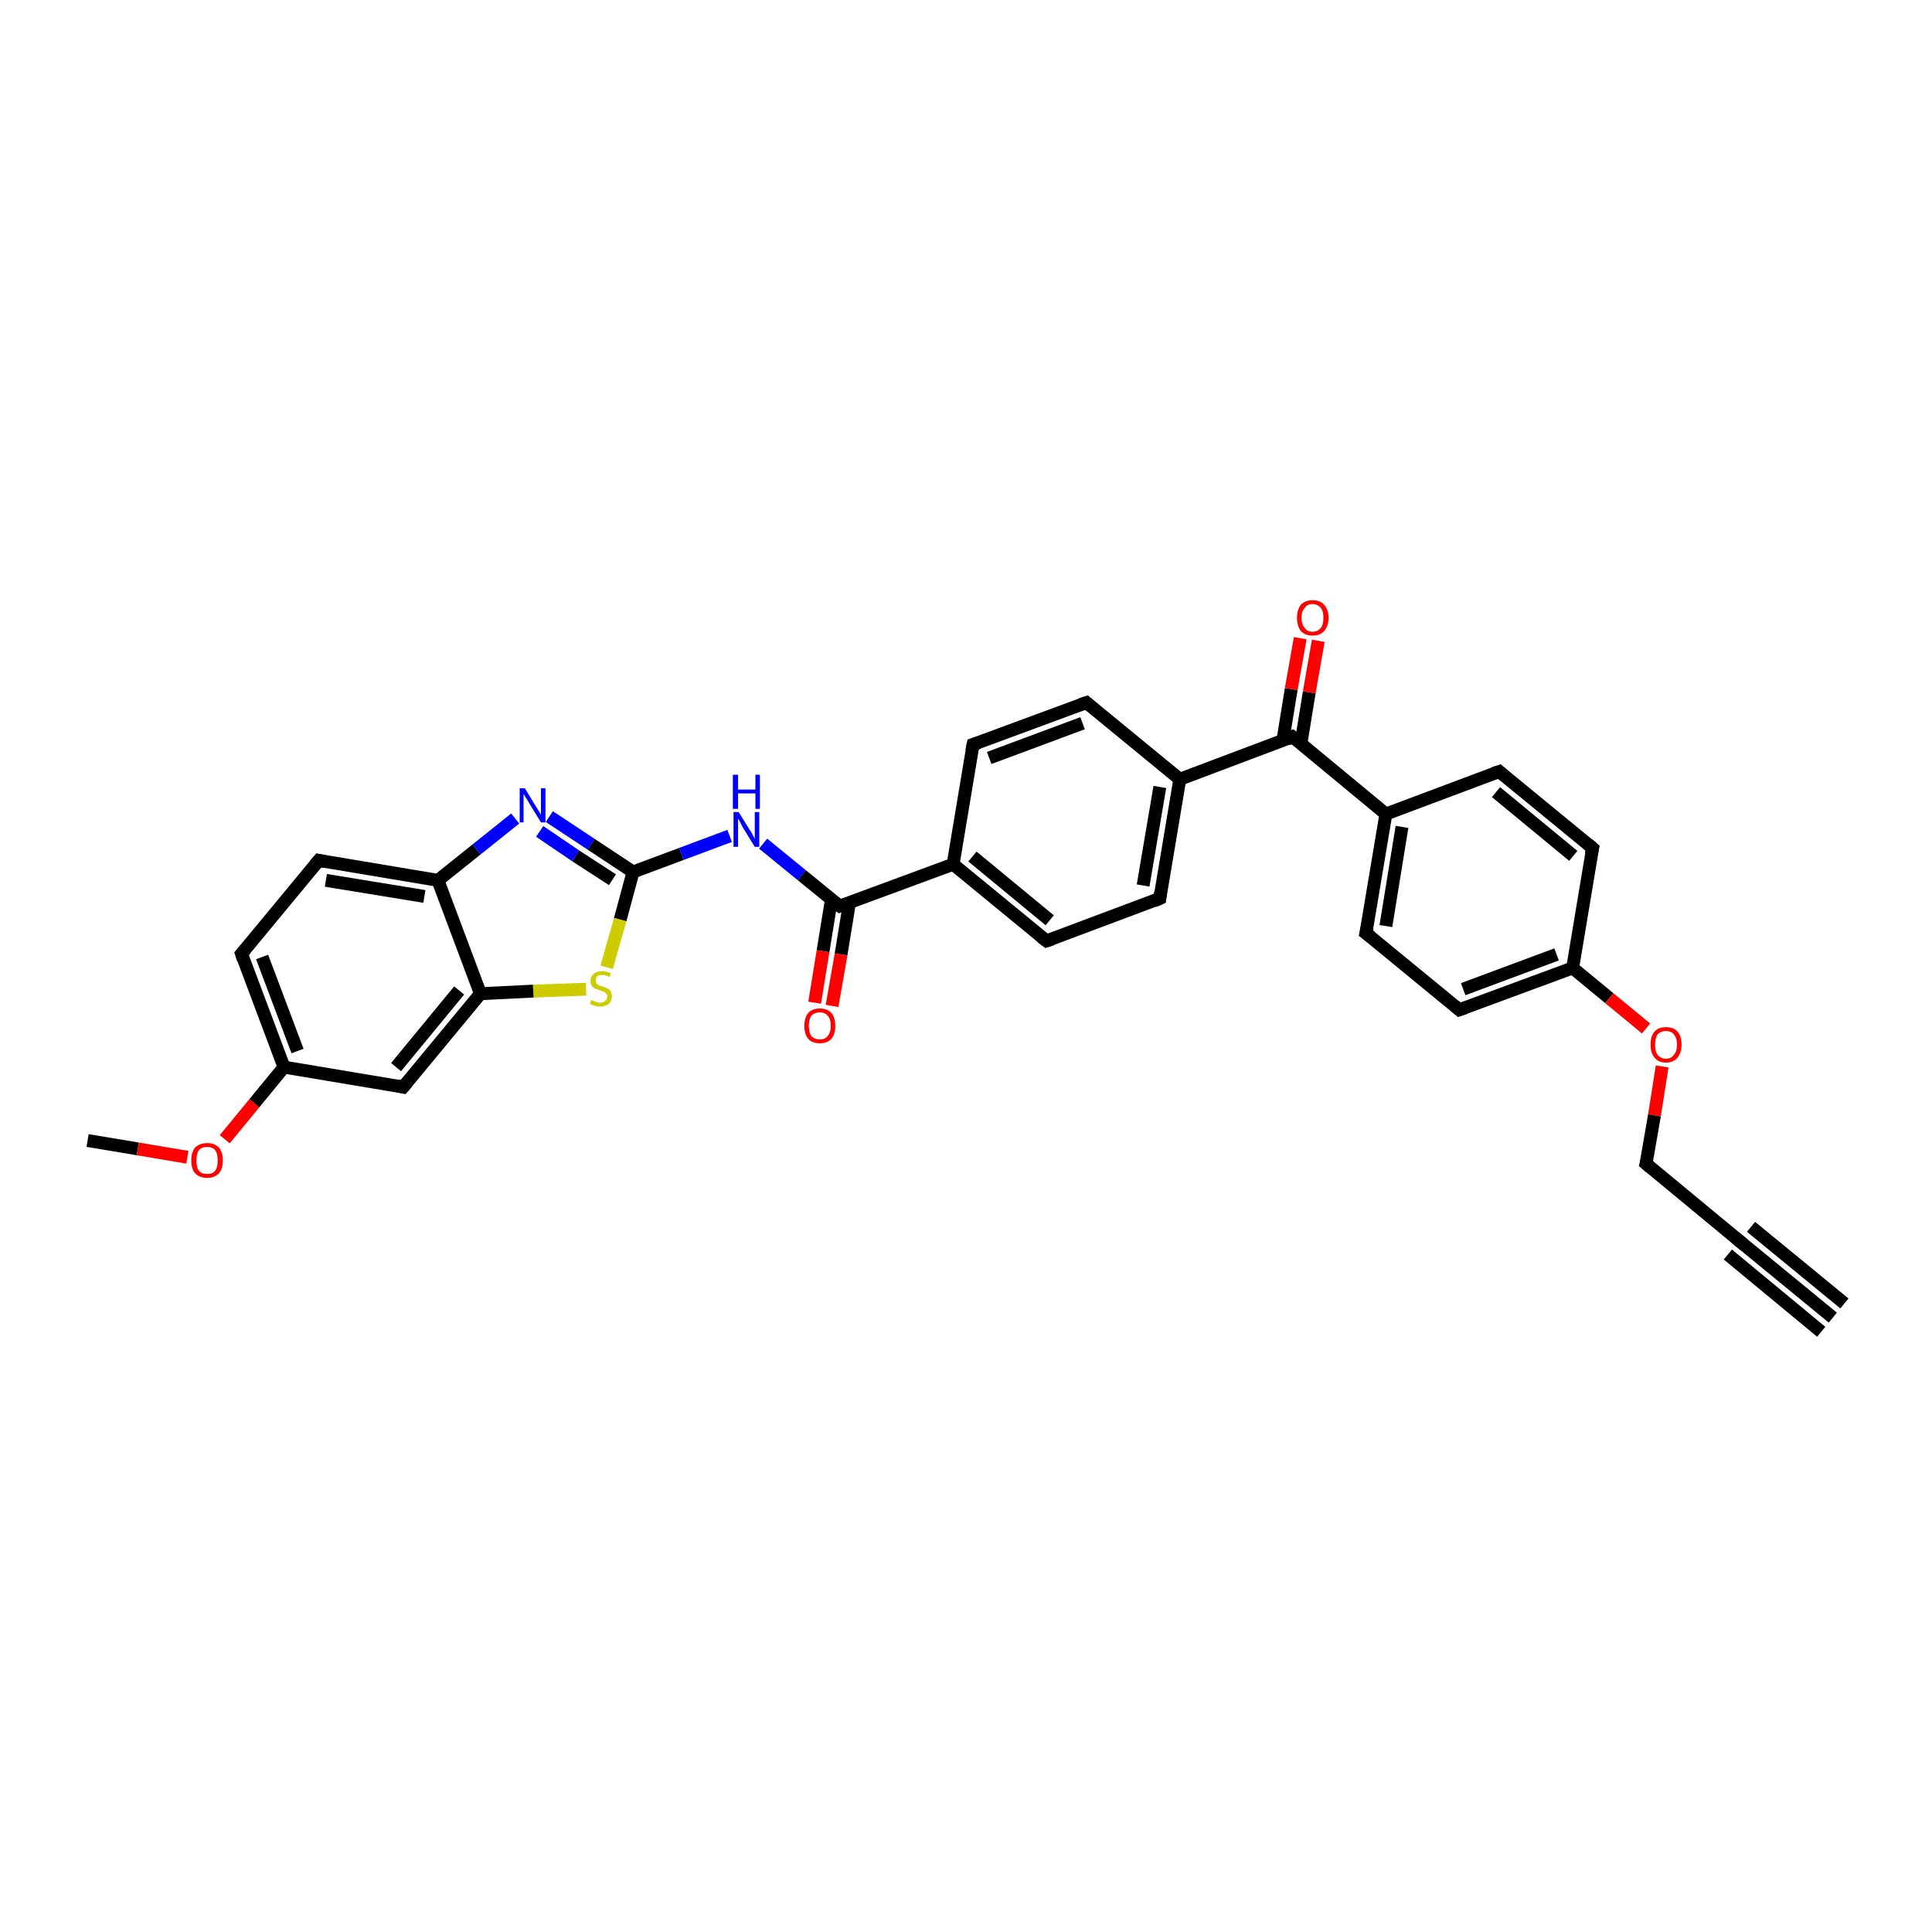 <?xml version='1.0' encoding='iso-8859-1'?>
<svg version='1.1' baseProfile='full'
              xmlns='http://www.w3.org/2000/svg'
                      xmlns:rdkit='http://www.rdkit.org/xml'
                      xmlns:xlink='http://www.w3.org/1999/xlink'
                  xml:space='preserve'
width='300px' height='300px' viewBox='0 0 300 300'>
<!-- END OF HEADER -->
<rect style='opacity:1.0;fill:#FFFFFF;stroke:none' width='300.0' height='300.0' x='0.0' y='0.0'> </rect>
<path class='bond-0 atom-0 atom-1' d='M 13.6,177.1 L 21.4,178.4' style='fill:none;fill-rule:evenodd;stroke:#000000;stroke-width:2.0px;stroke-linecap:butt;stroke-linejoin:miter;stroke-opacity:1' />
<path class='bond-0 atom-0 atom-1' d='M 21.4,178.4 L 29.1,179.7' style='fill:none;fill-rule:evenodd;stroke:#FF0000;stroke-width:2.0px;stroke-linecap:butt;stroke-linejoin:miter;stroke-opacity:1' />
<path class='bond-1 atom-1 atom-2' d='M 34.9,176.9 L 39.5,171.3' style='fill:none;fill-rule:evenodd;stroke:#FF0000;stroke-width:2.0px;stroke-linecap:butt;stroke-linejoin:miter;stroke-opacity:1' />
<path class='bond-1 atom-1 atom-2' d='M 39.5,171.3 L 44.1,165.7' style='fill:none;fill-rule:evenodd;stroke:#000000;stroke-width:2.0px;stroke-linecap:butt;stroke-linejoin:miter;stroke-opacity:1' />
<path class='bond-2 atom-2 atom-3' d='M 44.1,165.7 L 37.5,148.1' style='fill:none;fill-rule:evenodd;stroke:#000000;stroke-width:2.0px;stroke-linecap:butt;stroke-linejoin:miter;stroke-opacity:1' />
<path class='bond-2 atom-2 atom-3' d='M 46.2,163.2 L 40.7,148.6' style='fill:none;fill-rule:evenodd;stroke:#000000;stroke-width:2.0px;stroke-linecap:butt;stroke-linejoin:miter;stroke-opacity:1' />
<path class='bond-3 atom-3 atom-4' d='M 37.5,148.1 L 49.5,133.6' style='fill:none;fill-rule:evenodd;stroke:#000000;stroke-width:2.0px;stroke-linecap:butt;stroke-linejoin:miter;stroke-opacity:1' />
<path class='bond-4 atom-4 atom-5' d='M 49.5,133.6 L 68.0,136.7' style='fill:none;fill-rule:evenodd;stroke:#000000;stroke-width:2.0px;stroke-linecap:butt;stroke-linejoin:miter;stroke-opacity:1' />
<path class='bond-4 atom-4 atom-5' d='M 50.6,136.7 L 65.9,139.2' style='fill:none;fill-rule:evenodd;stroke:#000000;stroke-width:2.0px;stroke-linecap:butt;stroke-linejoin:miter;stroke-opacity:1' />
<path class='bond-5 atom-5 atom-6' d='M 68.0,136.7 L 74.0,131.9' style='fill:none;fill-rule:evenodd;stroke:#000000;stroke-width:2.0px;stroke-linecap:butt;stroke-linejoin:miter;stroke-opacity:1' />
<path class='bond-5 atom-5 atom-6' d='M 74.0,131.9 L 80.0,127.1' style='fill:none;fill-rule:evenodd;stroke:#0000FF;stroke-width:2.0px;stroke-linecap:butt;stroke-linejoin:miter;stroke-opacity:1' />
<path class='bond-6 atom-6 atom-7' d='M 85.3,126.8 L 91.8,131.1' style='fill:none;fill-rule:evenodd;stroke:#0000FF;stroke-width:2.0px;stroke-linecap:butt;stroke-linejoin:miter;stroke-opacity:1' />
<path class='bond-6 atom-6 atom-7' d='M 91.8,131.1 L 98.3,135.4' style='fill:none;fill-rule:evenodd;stroke:#000000;stroke-width:2.0px;stroke-linecap:butt;stroke-linejoin:miter;stroke-opacity:1' />
<path class='bond-6 atom-6 atom-7' d='M 83.8,129.1 L 89.4,132.9' style='fill:none;fill-rule:evenodd;stroke:#0000FF;stroke-width:2.0px;stroke-linecap:butt;stroke-linejoin:miter;stroke-opacity:1' />
<path class='bond-6 atom-6 atom-7' d='M 89.4,132.9 L 95.1,136.6' style='fill:none;fill-rule:evenodd;stroke:#000000;stroke-width:2.0px;stroke-linecap:butt;stroke-linejoin:miter;stroke-opacity:1' />
<path class='bond-7 atom-7 atom-8' d='M 98.3,135.4 L 105.8,132.6' style='fill:none;fill-rule:evenodd;stroke:#000000;stroke-width:2.0px;stroke-linecap:butt;stroke-linejoin:miter;stroke-opacity:1' />
<path class='bond-7 atom-7 atom-8' d='M 105.8,132.6 L 113.3,129.8' style='fill:none;fill-rule:evenodd;stroke:#0000FF;stroke-width:2.0px;stroke-linecap:butt;stroke-linejoin:miter;stroke-opacity:1' />
<path class='bond-8 atom-8 atom-9' d='M 118.5,131.0 L 124.5,135.9' style='fill:none;fill-rule:evenodd;stroke:#0000FF;stroke-width:2.0px;stroke-linecap:butt;stroke-linejoin:miter;stroke-opacity:1' />
<path class='bond-8 atom-8 atom-9' d='M 124.5,135.9 L 130.4,140.7' style='fill:none;fill-rule:evenodd;stroke:#000000;stroke-width:2.0px;stroke-linecap:butt;stroke-linejoin:miter;stroke-opacity:1' />
<path class='bond-9 atom-9 atom-10' d='M 129.1,139.7 L 127.8,147.7' style='fill:none;fill-rule:evenodd;stroke:#000000;stroke-width:2.0px;stroke-linecap:butt;stroke-linejoin:miter;stroke-opacity:1' />
<path class='bond-9 atom-9 atom-10' d='M 127.8,147.7 L 126.5,155.7' style='fill:none;fill-rule:evenodd;stroke:#FF0000;stroke-width:2.0px;stroke-linecap:butt;stroke-linejoin:miter;stroke-opacity:1' />
<path class='bond-9 atom-9 atom-10' d='M 131.9,140.2 L 130.6,148.2' style='fill:none;fill-rule:evenodd;stroke:#000000;stroke-width:2.0px;stroke-linecap:butt;stroke-linejoin:miter;stroke-opacity:1' />
<path class='bond-9 atom-9 atom-10' d='M 130.6,148.2 L 129.2,156.2' style='fill:none;fill-rule:evenodd;stroke:#FF0000;stroke-width:2.0px;stroke-linecap:butt;stroke-linejoin:miter;stroke-opacity:1' />
<path class='bond-10 atom-9 atom-11' d='M 130.4,140.7 L 148.0,134.2' style='fill:none;fill-rule:evenodd;stroke:#000000;stroke-width:2.0px;stroke-linecap:butt;stroke-linejoin:miter;stroke-opacity:1' />
<path class='bond-11 atom-11 atom-12' d='M 148.0,134.2 L 162.5,146.1' style='fill:none;fill-rule:evenodd;stroke:#000000;stroke-width:2.0px;stroke-linecap:butt;stroke-linejoin:miter;stroke-opacity:1' />
<path class='bond-11 atom-11 atom-12' d='M 151.0,133.0 L 163.0,142.9' style='fill:none;fill-rule:evenodd;stroke:#000000;stroke-width:2.0px;stroke-linecap:butt;stroke-linejoin:miter;stroke-opacity:1' />
<path class='bond-12 atom-12 atom-13' d='M 162.5,146.1 L 180.1,139.5' style='fill:none;fill-rule:evenodd;stroke:#000000;stroke-width:2.0px;stroke-linecap:butt;stroke-linejoin:miter;stroke-opacity:1' />
<path class='bond-13 atom-13 atom-14' d='M 180.1,139.5 L 183.2,121.0' style='fill:none;fill-rule:evenodd;stroke:#000000;stroke-width:2.0px;stroke-linecap:butt;stroke-linejoin:miter;stroke-opacity:1' />
<path class='bond-13 atom-13 atom-14' d='M 177.5,137.5 L 180.1,122.2' style='fill:none;fill-rule:evenodd;stroke:#000000;stroke-width:2.0px;stroke-linecap:butt;stroke-linejoin:miter;stroke-opacity:1' />
<path class='bond-14 atom-14 atom-15' d='M 183.2,121.0 L 168.7,109.1' style='fill:none;fill-rule:evenodd;stroke:#000000;stroke-width:2.0px;stroke-linecap:butt;stroke-linejoin:miter;stroke-opacity:1' />
<path class='bond-15 atom-15 atom-16' d='M 168.7,109.1 L 151.1,115.6' style='fill:none;fill-rule:evenodd;stroke:#000000;stroke-width:2.0px;stroke-linecap:butt;stroke-linejoin:miter;stroke-opacity:1' />
<path class='bond-15 atom-15 atom-16' d='M 168.1,112.3 L 153.6,117.7' style='fill:none;fill-rule:evenodd;stroke:#000000;stroke-width:2.0px;stroke-linecap:butt;stroke-linejoin:miter;stroke-opacity:1' />
<path class='bond-16 atom-14 atom-17' d='M 183.2,121.0 L 200.7,114.4' style='fill:none;fill-rule:evenodd;stroke:#000000;stroke-width:2.0px;stroke-linecap:butt;stroke-linejoin:miter;stroke-opacity:1' />
<path class='bond-17 atom-17 atom-18' d='M 202.0,115.5 L 203.3,107.5' style='fill:none;fill-rule:evenodd;stroke:#000000;stroke-width:2.0px;stroke-linecap:butt;stroke-linejoin:miter;stroke-opacity:1' />
<path class='bond-17 atom-17 atom-18' d='M 203.3,107.5 L 204.7,99.5' style='fill:none;fill-rule:evenodd;stroke:#FF0000;stroke-width:2.0px;stroke-linecap:butt;stroke-linejoin:miter;stroke-opacity:1' />
<path class='bond-17 atom-17 atom-18' d='M 199.2,115.0 L 200.5,107.0' style='fill:none;fill-rule:evenodd;stroke:#000000;stroke-width:2.0px;stroke-linecap:butt;stroke-linejoin:miter;stroke-opacity:1' />
<path class='bond-17 atom-17 atom-18' d='M 200.5,107.0 L 201.9,99.1' style='fill:none;fill-rule:evenodd;stroke:#FF0000;stroke-width:2.0px;stroke-linecap:butt;stroke-linejoin:miter;stroke-opacity:1' />
<path class='bond-18 atom-17 atom-19' d='M 200.7,114.4 L 215.2,126.4' style='fill:none;fill-rule:evenodd;stroke:#000000;stroke-width:2.0px;stroke-linecap:butt;stroke-linejoin:miter;stroke-opacity:1' />
<path class='bond-19 atom-19 atom-20' d='M 215.2,126.4 L 212.1,144.9' style='fill:none;fill-rule:evenodd;stroke:#000000;stroke-width:2.0px;stroke-linecap:butt;stroke-linejoin:miter;stroke-opacity:1' />
<path class='bond-19 atom-19 atom-20' d='M 217.7,128.4 L 215.2,143.8' style='fill:none;fill-rule:evenodd;stroke:#000000;stroke-width:2.0px;stroke-linecap:butt;stroke-linejoin:miter;stroke-opacity:1' />
<path class='bond-20 atom-20 atom-21' d='M 212.1,144.9 L 226.6,156.8' style='fill:none;fill-rule:evenodd;stroke:#000000;stroke-width:2.0px;stroke-linecap:butt;stroke-linejoin:miter;stroke-opacity:1' />
<path class='bond-21 atom-21 atom-22' d='M 226.6,156.8 L 244.2,150.3' style='fill:none;fill-rule:evenodd;stroke:#000000;stroke-width:2.0px;stroke-linecap:butt;stroke-linejoin:miter;stroke-opacity:1' />
<path class='bond-21 atom-21 atom-22' d='M 227.2,153.6 L 241.7,148.2' style='fill:none;fill-rule:evenodd;stroke:#000000;stroke-width:2.0px;stroke-linecap:butt;stroke-linejoin:miter;stroke-opacity:1' />
<path class='bond-22 atom-22 atom-23' d='M 244.2,150.3 L 249.9,155.0' style='fill:none;fill-rule:evenodd;stroke:#000000;stroke-width:2.0px;stroke-linecap:butt;stroke-linejoin:miter;stroke-opacity:1' />
<path class='bond-22 atom-22 atom-23' d='M 249.9,155.0 L 255.6,159.7' style='fill:none;fill-rule:evenodd;stroke:#FF0000;stroke-width:2.0px;stroke-linecap:butt;stroke-linejoin:miter;stroke-opacity:1' />
<path class='bond-23 atom-23 atom-24' d='M 258.1,165.6 L 256.9,173.2' style='fill:none;fill-rule:evenodd;stroke:#FF0000;stroke-width:2.0px;stroke-linecap:butt;stroke-linejoin:miter;stroke-opacity:1' />
<path class='bond-23 atom-23 atom-24' d='M 256.9,173.2 L 255.6,180.7' style='fill:none;fill-rule:evenodd;stroke:#000000;stroke-width:2.0px;stroke-linecap:butt;stroke-linejoin:miter;stroke-opacity:1' />
<path class='bond-24 atom-24 atom-25' d='M 255.6,180.7 L 270.1,192.7' style='fill:none;fill-rule:evenodd;stroke:#000000;stroke-width:2.0px;stroke-linecap:butt;stroke-linejoin:miter;stroke-opacity:1' />
<path class='bond-25 atom-25 atom-26' d='M 270.1,192.7 L 284.6,204.6' style='fill:none;fill-rule:evenodd;stroke:#000000;stroke-width:2.0px;stroke-linecap:butt;stroke-linejoin:miter;stroke-opacity:1' />
<path class='bond-25 atom-25 atom-26' d='M 271.9,190.5 L 286.4,202.4' style='fill:none;fill-rule:evenodd;stroke:#000000;stroke-width:2.0px;stroke-linecap:butt;stroke-linejoin:miter;stroke-opacity:1' />
<path class='bond-25 atom-25 atom-26' d='M 268.3,194.8 L 282.8,206.8' style='fill:none;fill-rule:evenodd;stroke:#000000;stroke-width:2.0px;stroke-linecap:butt;stroke-linejoin:miter;stroke-opacity:1' />
<path class='bond-26 atom-22 atom-27' d='M 244.2,150.3 L 247.3,131.7' style='fill:none;fill-rule:evenodd;stroke:#000000;stroke-width:2.0px;stroke-linecap:butt;stroke-linejoin:miter;stroke-opacity:1' />
<path class='bond-27 atom-27 atom-28' d='M 247.3,131.7 L 232.8,119.8' style='fill:none;fill-rule:evenodd;stroke:#000000;stroke-width:2.0px;stroke-linecap:butt;stroke-linejoin:miter;stroke-opacity:1' />
<path class='bond-27 atom-27 atom-28' d='M 244.3,132.9 L 232.3,123.0' style='fill:none;fill-rule:evenodd;stroke:#000000;stroke-width:2.0px;stroke-linecap:butt;stroke-linejoin:miter;stroke-opacity:1' />
<path class='bond-28 atom-7 atom-29' d='M 98.3,135.4 L 96.3,142.8' style='fill:none;fill-rule:evenodd;stroke:#000000;stroke-width:2.0px;stroke-linecap:butt;stroke-linejoin:miter;stroke-opacity:1' />
<path class='bond-28 atom-7 atom-29' d='M 96.3,142.8 L 94.2,150.2' style='fill:none;fill-rule:evenodd;stroke:#CCCC00;stroke-width:2.0px;stroke-linecap:butt;stroke-linejoin:miter;stroke-opacity:1' />
<path class='bond-29 atom-29 atom-30' d='M 91.0,153.6 L 82.8,153.9' style='fill:none;fill-rule:evenodd;stroke:#CCCC00;stroke-width:2.0px;stroke-linecap:butt;stroke-linejoin:miter;stroke-opacity:1' />
<path class='bond-29 atom-29 atom-30' d='M 82.8,153.9 L 74.6,154.3' style='fill:none;fill-rule:evenodd;stroke:#000000;stroke-width:2.0px;stroke-linecap:butt;stroke-linejoin:miter;stroke-opacity:1' />
<path class='bond-30 atom-30 atom-31' d='M 74.6,154.3 L 62.6,168.8' style='fill:none;fill-rule:evenodd;stroke:#000000;stroke-width:2.0px;stroke-linecap:butt;stroke-linejoin:miter;stroke-opacity:1' />
<path class='bond-30 atom-30 atom-31' d='M 71.3,153.8 L 61.5,165.7' style='fill:none;fill-rule:evenodd;stroke:#000000;stroke-width:2.0px;stroke-linecap:butt;stroke-linejoin:miter;stroke-opacity:1' />
<path class='bond-31 atom-31 atom-2' d='M 62.6,168.8 L 44.1,165.7' style='fill:none;fill-rule:evenodd;stroke:#000000;stroke-width:2.0px;stroke-linecap:butt;stroke-linejoin:miter;stroke-opacity:1' />
<path class='bond-32 atom-30 atom-5' d='M 74.6,154.3 L 68.0,136.7' style='fill:none;fill-rule:evenodd;stroke:#000000;stroke-width:2.0px;stroke-linecap:butt;stroke-linejoin:miter;stroke-opacity:1' />
<path class='bond-33 atom-16 atom-11' d='M 151.1,115.6 L 148.0,134.2' style='fill:none;fill-rule:evenodd;stroke:#000000;stroke-width:2.0px;stroke-linecap:butt;stroke-linejoin:miter;stroke-opacity:1' />
<path class='bond-34 atom-28 atom-19' d='M 232.8,119.8 L 215.2,126.4' style='fill:none;fill-rule:evenodd;stroke:#000000;stroke-width:2.0px;stroke-linecap:butt;stroke-linejoin:miter;stroke-opacity:1' />
<path d='M 37.8,149.0 L 37.5,148.1 L 38.1,147.4' style='fill:none;stroke:#000000;stroke-width:2.0px;stroke-linecap:butt;stroke-linejoin:miter;stroke-opacity:1;' />
<path d='M 48.9,134.3 L 49.5,133.6 L 50.4,133.8' style='fill:none;stroke:#000000;stroke-width:2.0px;stroke-linecap:butt;stroke-linejoin:miter;stroke-opacity:1;' />
<path d='M 130.1,140.5 L 130.4,140.7 L 131.3,140.4' style='fill:none;stroke:#000000;stroke-width:2.0px;stroke-linecap:butt;stroke-linejoin:miter;stroke-opacity:1;' />
<path d='M 161.7,145.5 L 162.5,146.1 L 163.4,145.8' style='fill:none;stroke:#000000;stroke-width:2.0px;stroke-linecap:butt;stroke-linejoin:miter;stroke-opacity:1;' />
<path d='M 179.2,139.9 L 180.1,139.5 L 180.2,138.6' style='fill:none;stroke:#000000;stroke-width:2.0px;stroke-linecap:butt;stroke-linejoin:miter;stroke-opacity:1;' />
<path d='M 169.4,109.7 L 168.7,109.1 L 167.8,109.4' style='fill:none;stroke:#000000;stroke-width:2.0px;stroke-linecap:butt;stroke-linejoin:miter;stroke-opacity:1;' />
<path d='M 152.0,115.3 L 151.1,115.6 L 150.9,116.6' style='fill:none;stroke:#000000;stroke-width:2.0px;stroke-linecap:butt;stroke-linejoin:miter;stroke-opacity:1;' />
<path d='M 199.9,114.8 L 200.7,114.4 L 201.5,115.0' style='fill:none;stroke:#000000;stroke-width:2.0px;stroke-linecap:butt;stroke-linejoin:miter;stroke-opacity:1;' />
<path d='M 212.3,144.0 L 212.1,144.9 L 212.9,145.5' style='fill:none;stroke:#000000;stroke-width:2.0px;stroke-linecap:butt;stroke-linejoin:miter;stroke-opacity:1;' />
<path d='M 225.9,156.2 L 226.6,156.8 L 227.5,156.5' style='fill:none;stroke:#000000;stroke-width:2.0px;stroke-linecap:butt;stroke-linejoin:miter;stroke-opacity:1;' />
<path d='M 255.7,180.3 L 255.6,180.7 L 256.3,181.3' style='fill:none;stroke:#000000;stroke-width:2.0px;stroke-linecap:butt;stroke-linejoin:miter;stroke-opacity:1;' />
<path d='M 269.4,192.1 L 270.1,192.7 L 270.8,193.3' style='fill:none;stroke:#000000;stroke-width:2.0px;stroke-linecap:butt;stroke-linejoin:miter;stroke-opacity:1;' />
<path d='M 247.1,132.7 L 247.3,131.7 L 246.6,131.1' style='fill:none;stroke:#000000;stroke-width:2.0px;stroke-linecap:butt;stroke-linejoin:miter;stroke-opacity:1;' />
<path d='M 233.5,120.4 L 232.8,119.8 L 231.9,120.1' style='fill:none;stroke:#000000;stroke-width:2.0px;stroke-linecap:butt;stroke-linejoin:miter;stroke-opacity:1;' />
<path d='M 63.2,168.1 L 62.6,168.8 L 61.7,168.6' style='fill:none;stroke:#000000;stroke-width:2.0px;stroke-linecap:butt;stroke-linejoin:miter;stroke-opacity:1;' />
<path class='atom-1' d='M 29.7 180.2
Q 29.7 178.9, 30.3 178.2
Q 31.0 177.5, 32.2 177.5
Q 33.3 177.5, 34.0 178.2
Q 34.6 178.9, 34.6 180.2
Q 34.6 181.5, 34.0 182.2
Q 33.3 182.9, 32.2 182.9
Q 31.0 182.9, 30.3 182.2
Q 29.7 181.5, 29.7 180.2
M 32.2 182.3
Q 33.0 182.3, 33.4 181.8
Q 33.8 181.3, 33.8 180.2
Q 33.8 179.1, 33.4 178.6
Q 33.0 178.1, 32.2 178.1
Q 31.3 178.1, 30.9 178.6
Q 30.5 179.1, 30.5 180.2
Q 30.5 181.3, 30.9 181.8
Q 31.3 182.3, 32.2 182.3
' fill='#FF0000'/>
<path class='atom-6' d='M 81.5 122.4
L 83.2 125.2
Q 83.4 125.5, 83.7 126.0
Q 84.0 126.5, 84.0 126.5
L 84.0 122.4
L 84.7 122.4
L 84.7 127.7
L 84.0 127.7
L 82.1 124.6
Q 81.9 124.2, 81.6 123.8
Q 81.4 123.4, 81.3 123.3
L 81.3 127.7
L 80.7 127.7
L 80.7 122.4
L 81.5 122.4
' fill='#0000FF'/>
<path class='atom-8' d='M 114.7 126.1
L 116.5 129.0
Q 116.7 129.2, 116.9 129.7
Q 117.2 130.2, 117.2 130.3
L 117.2 126.1
L 117.9 126.1
L 117.9 131.5
L 117.2 131.5
L 115.3 128.4
Q 115.1 128.0, 114.9 127.6
Q 114.7 127.2, 114.6 127.1
L 114.6 131.5
L 113.9 131.5
L 113.9 126.1
L 114.7 126.1
' fill='#0000FF'/>
<path class='atom-8' d='M 113.8 120.3
L 114.6 120.3
L 114.6 122.6
L 117.3 122.6
L 117.3 120.3
L 118.0 120.3
L 118.0 125.6
L 117.3 125.6
L 117.3 123.2
L 114.6 123.2
L 114.6 125.6
L 113.8 125.6
L 113.8 120.3
' fill='#0000FF'/>
<path class='atom-10' d='M 124.9 159.3
Q 124.9 158.0, 125.5 157.3
Q 126.1 156.6, 127.3 156.6
Q 128.5 156.6, 129.1 157.3
Q 129.7 158.0, 129.7 159.3
Q 129.7 160.6, 129.1 161.3
Q 128.5 162.0, 127.3 162.0
Q 126.1 162.0, 125.5 161.3
Q 124.9 160.6, 124.9 159.3
M 127.3 161.4
Q 128.1 161.4, 128.5 160.9
Q 129.0 160.3, 129.0 159.3
Q 129.0 158.2, 128.5 157.7
Q 128.1 157.2, 127.3 157.2
Q 126.5 157.2, 126.0 157.7
Q 125.6 158.2, 125.6 159.3
Q 125.6 160.3, 126.0 160.9
Q 126.5 161.4, 127.3 161.4
' fill='#FF0000'/>
<path class='atom-18' d='M 201.4 95.9
Q 201.4 94.7, 202.0 93.9
Q 202.7 93.2, 203.8 93.2
Q 205.0 93.2, 205.6 93.9
Q 206.3 94.7, 206.3 95.9
Q 206.3 97.2, 205.6 98.0
Q 205.0 98.7, 203.8 98.7
Q 202.7 98.7, 202.0 98.0
Q 201.4 97.2, 201.4 95.9
M 203.8 98.1
Q 204.6 98.1, 205.1 97.5
Q 205.5 97.0, 205.5 95.9
Q 205.5 94.9, 205.1 94.4
Q 204.6 93.8, 203.8 93.8
Q 203.0 93.8, 202.6 94.4
Q 202.1 94.9, 202.1 95.9
Q 202.1 97.0, 202.6 97.5
Q 203.0 98.1, 203.8 98.1
' fill='#FF0000'/>
<path class='atom-23' d='M 256.3 162.2
Q 256.3 160.9, 256.9 160.2
Q 257.5 159.5, 258.7 159.5
Q 259.9 159.5, 260.5 160.2
Q 261.1 160.9, 261.1 162.2
Q 261.1 163.5, 260.5 164.2
Q 259.9 165.0, 258.7 165.0
Q 257.5 165.0, 256.9 164.2
Q 256.3 163.5, 256.3 162.2
M 258.7 164.4
Q 259.5 164.4, 259.9 163.8
Q 260.4 163.3, 260.4 162.2
Q 260.4 161.2, 259.9 160.6
Q 259.5 160.1, 258.7 160.1
Q 257.9 160.1, 257.4 160.6
Q 257.0 161.2, 257.0 162.2
Q 257.0 163.3, 257.4 163.8
Q 257.9 164.4, 258.7 164.4
' fill='#FF0000'/>
<path class='atom-29' d='M 91.8 155.3
Q 91.9 155.3, 92.1 155.4
Q 92.4 155.5, 92.6 155.6
Q 92.9 155.7, 93.2 155.7
Q 93.7 155.7, 94.0 155.4
Q 94.3 155.2, 94.3 154.7
Q 94.3 154.4, 94.1 154.3
Q 94.0 154.1, 93.8 154.0
Q 93.5 153.9, 93.2 153.8
Q 92.7 153.6, 92.4 153.5
Q 92.1 153.4, 91.9 153.1
Q 91.7 152.8, 91.7 152.3
Q 91.7 151.6, 92.2 151.2
Q 92.6 150.8, 93.5 150.8
Q 94.1 150.8, 94.8 151.1
L 94.7 151.7
Q 94.0 151.4, 93.6 151.4
Q 93.0 151.4, 92.7 151.6
Q 92.5 151.9, 92.5 152.2
Q 92.5 152.5, 92.6 152.7
Q 92.8 152.9, 93.0 153.0
Q 93.2 153.1, 93.6 153.2
Q 94.0 153.3, 94.3 153.5
Q 94.6 153.6, 94.8 153.9
Q 95.0 154.2, 95.0 154.7
Q 95.0 155.5, 94.5 155.9
Q 94.0 156.3, 93.2 156.3
Q 92.7 156.3, 92.4 156.2
Q 92.0 156.1, 91.6 155.9
L 91.8 155.3
' fill='#CCCC00'/>
</svg>
